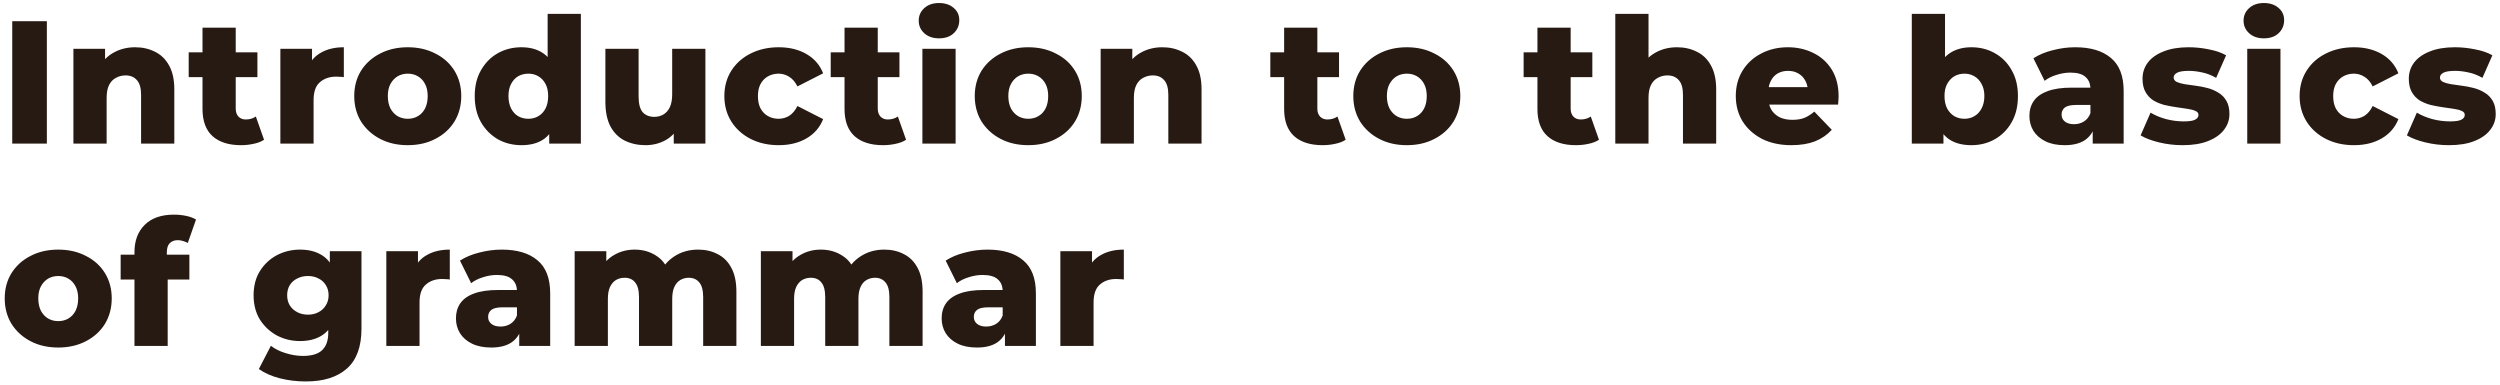 <?xml version="1.0" encoding="UTF-8"?> <svg xmlns="http://www.w3.org/2000/svg" width="383" height="59" viewBox="0 0 383 59" fill="none"><path d="M1.875 22V3.249H7.179V22H1.875ZM20.703 7.24C21.828 7.24 22.846 7.472 23.757 7.936C24.668 8.383 25.382 9.079 25.9 10.026C26.436 10.972 26.704 12.196 26.704 13.696V22H21.614V14.526C21.614 13.49 21.4 12.74 20.971 12.276C20.561 11.794 19.98 11.553 19.23 11.553C18.694 11.553 18.203 11.678 17.757 11.928C17.31 12.16 16.962 12.526 16.712 13.026C16.462 13.526 16.337 14.178 16.337 14.982V22H11.247V7.481H16.096V11.606L15.158 10.401C15.712 9.347 16.471 8.561 17.435 8.044C18.4 7.508 19.489 7.24 20.703 7.24ZM36.918 22.241C35.06 22.241 33.614 21.786 32.578 20.875C31.542 19.946 31.024 18.553 31.024 16.696V4.24H36.114V16.642C36.114 17.16 36.257 17.571 36.543 17.875C36.828 18.16 37.194 18.303 37.641 18.303C38.248 18.303 38.766 18.151 39.195 17.848L40.454 21.411C40.025 21.696 39.498 21.902 38.873 22.027C38.248 22.17 37.596 22.241 36.918 22.241ZM28.908 11.821V8.017H39.436V11.821H28.908ZM42.952 22V7.481H47.801V11.713L47.077 10.508C47.506 9.419 48.203 8.606 49.167 8.07C50.131 7.517 51.301 7.24 52.676 7.24V11.821C52.444 11.785 52.239 11.767 52.06 11.767C51.899 11.749 51.721 11.74 51.524 11.74C50.488 11.74 49.649 12.026 49.006 12.598C48.363 13.151 48.042 14.062 48.042 15.33V22H42.952ZM62.468 22.241C60.878 22.241 59.467 21.92 58.235 21.277C57.003 20.634 56.03 19.75 55.315 18.625C54.619 17.482 54.27 16.178 54.27 14.714C54.27 13.249 54.619 11.955 55.315 10.829C56.03 9.704 57.003 8.829 58.235 8.204C59.467 7.561 60.878 7.24 62.468 7.24C64.057 7.24 65.468 7.561 66.7 8.204C67.95 8.829 68.923 9.704 69.62 10.829C70.316 11.955 70.665 13.249 70.665 14.714C70.665 16.178 70.316 17.482 69.62 18.625C68.923 19.75 67.95 20.634 66.7 21.277C65.468 21.92 64.057 22.241 62.468 22.241ZM62.468 18.196C63.057 18.196 63.575 18.062 64.021 17.794C64.486 17.526 64.852 17.134 65.12 16.616C65.387 16.08 65.521 15.446 65.521 14.714C65.521 13.982 65.387 13.365 65.12 12.865C64.852 12.348 64.486 11.955 64.021 11.687C63.575 11.419 63.057 11.285 62.468 11.285C61.896 11.285 61.378 11.419 60.914 11.687C60.467 11.955 60.101 12.348 59.816 12.865C59.548 13.365 59.414 13.982 59.414 14.714C59.414 15.446 59.548 16.08 59.816 16.616C60.101 17.134 60.467 17.526 60.914 17.794C61.378 18.062 61.896 18.196 62.468 18.196ZM79.88 22.241C78.558 22.241 77.353 21.938 76.264 21.33C75.192 20.705 74.335 19.839 73.692 18.732C73.049 17.607 72.728 16.267 72.728 14.714C72.728 13.178 73.049 11.856 73.692 10.749C74.335 9.624 75.192 8.758 76.264 8.151C77.353 7.544 78.558 7.24 79.88 7.24C81.13 7.24 82.184 7.508 83.041 8.044C83.916 8.579 84.577 9.401 85.023 10.508C85.47 11.615 85.693 13.017 85.693 14.714C85.693 16.446 85.479 17.866 85.05 18.973C84.621 20.08 83.979 20.902 83.121 21.438C82.264 21.973 81.184 22.241 79.88 22.241ZM80.951 18.196C81.523 18.196 82.032 18.062 82.478 17.794C82.943 17.526 83.309 17.134 83.577 16.616C83.845 16.08 83.979 15.446 83.979 14.714C83.979 13.982 83.845 13.365 83.577 12.865C83.309 12.348 82.943 11.955 82.478 11.687C82.032 11.419 81.523 11.285 80.951 11.285C80.362 11.285 79.835 11.419 79.371 11.687C78.925 11.955 78.567 12.348 78.299 12.865C78.032 13.365 77.898 13.982 77.898 14.714C77.898 15.446 78.032 16.08 78.299 16.616C78.567 17.134 78.925 17.526 79.371 17.794C79.835 18.062 80.362 18.196 80.951 18.196ZM84.139 22V19.509L84.166 14.714L83.898 9.919V2.123H88.988V22H84.139ZM98.906 22.241C97.727 22.241 96.665 22.009 95.718 21.545C94.789 21.08 94.057 20.357 93.522 19.375C93.004 18.375 92.745 17.116 92.745 15.598V7.481H97.834V14.767C97.834 15.892 98.04 16.696 98.45 17.178C98.879 17.66 99.477 17.901 100.245 17.901C100.745 17.901 101.201 17.785 101.611 17.553C102.022 17.321 102.353 16.955 102.603 16.455C102.853 15.937 102.978 15.276 102.978 14.473V7.481H108.067V22H103.219V17.901L104.156 19.053C103.656 20.125 102.933 20.928 101.986 21.464C101.04 21.982 100.013 22.241 98.906 22.241ZM119.302 22.241C117.694 22.241 116.257 21.92 114.989 21.277C113.739 20.634 112.756 19.75 112.042 18.625C111.328 17.482 110.971 16.178 110.971 14.714C110.971 13.249 111.328 11.955 112.042 10.829C112.756 9.704 113.739 8.829 114.989 8.204C116.257 7.561 117.694 7.24 119.302 7.24C120.945 7.24 122.364 7.588 123.561 8.285C124.757 8.981 125.606 9.963 126.106 11.231L122.168 13.24C121.829 12.562 121.409 12.071 120.909 11.767C120.409 11.446 119.864 11.285 119.275 11.285C118.685 11.285 118.15 11.419 117.667 11.687C117.185 11.955 116.801 12.348 116.516 12.865C116.248 13.365 116.114 13.982 116.114 14.714C116.114 15.464 116.248 16.098 116.516 16.616C116.801 17.134 117.185 17.526 117.667 17.794C118.15 18.062 118.685 18.196 119.275 18.196C119.864 18.196 120.409 18.044 120.909 17.741C121.409 17.419 121.829 16.919 122.168 16.241L126.106 18.25C125.606 19.518 124.757 20.5 123.561 21.196C122.364 21.893 120.945 22.241 119.302 22.241ZM135.276 22.241C133.419 22.241 131.972 21.786 130.936 20.875C129.9 19.946 129.383 18.553 129.383 16.696V4.24H134.472V16.642C134.472 17.16 134.615 17.571 134.901 17.875C135.187 18.16 135.553 18.303 135.999 18.303C136.606 18.303 137.124 18.151 137.553 17.848L138.812 21.411C138.383 21.696 137.856 21.902 137.231 22.027C136.606 22.17 135.954 22.241 135.276 22.241ZM127.266 11.821V8.017H137.794V11.821H127.266ZM141.31 22V7.481H146.4V22H141.31ZM143.855 5.874C142.926 5.874 142.176 5.615 141.605 5.097C141.033 4.579 140.748 3.936 140.748 3.168C140.748 2.4 141.033 1.757 141.605 1.239C142.176 0.722 142.926 0.463 143.855 0.463C144.784 0.463 145.534 0.713 146.105 1.213C146.677 1.695 146.962 2.32 146.962 3.088C146.962 3.891 146.677 4.561 146.105 5.097C145.552 5.615 144.802 5.874 143.855 5.874ZM157.53 22.241C155.94 22.241 154.529 21.92 153.297 21.277C152.065 20.634 151.092 19.75 150.377 18.625C149.681 17.482 149.333 16.178 149.333 14.714C149.333 13.249 149.681 11.955 150.377 10.829C151.092 9.704 152.065 8.829 153.297 8.204C154.529 7.561 155.94 7.24 157.53 7.24C159.119 7.24 160.53 7.561 161.762 8.204C163.012 8.829 163.985 9.704 164.682 10.829C165.378 11.955 165.727 13.249 165.727 14.714C165.727 16.178 165.378 17.482 164.682 18.625C163.985 19.75 163.012 20.634 161.762 21.277C160.53 21.92 159.119 22.241 157.53 22.241ZM157.53 18.196C158.119 18.196 158.637 18.062 159.083 17.794C159.548 17.526 159.914 17.134 160.182 16.616C160.449 16.08 160.583 15.446 160.583 14.714C160.583 13.982 160.449 13.365 160.182 12.865C159.914 12.348 159.548 11.955 159.083 11.687C158.637 11.419 158.119 11.285 157.53 11.285C156.958 11.285 156.44 11.419 155.976 11.687C155.529 11.955 155.163 12.348 154.878 12.865C154.61 13.365 154.476 13.982 154.476 14.714C154.476 15.446 154.61 16.08 154.878 16.616C155.163 17.134 155.529 17.526 155.976 17.794C156.44 18.062 156.958 18.196 157.53 18.196ZM178.076 7.24C179.201 7.24 180.219 7.472 181.13 7.936C182.041 8.383 182.755 9.079 183.273 10.026C183.809 10.972 184.077 12.196 184.077 13.696V22H178.987V14.526C178.987 13.49 178.773 12.74 178.344 12.276C177.933 11.794 177.353 11.553 176.603 11.553C176.067 11.553 175.576 11.678 175.13 11.928C174.683 12.16 174.335 12.526 174.085 13.026C173.835 13.526 173.71 14.178 173.71 14.982V22H168.62V7.481H173.469V11.606L172.531 10.401C173.085 9.347 173.844 8.561 174.808 8.044C175.772 7.508 176.862 7.24 178.076 7.24ZM202.622 22.241C200.765 22.241 199.318 21.786 198.282 20.875C197.247 19.946 196.729 18.553 196.729 16.696V4.24H201.818V16.642C201.818 17.16 201.961 17.571 202.247 17.875C202.533 18.16 202.899 18.303 203.345 18.303C203.952 18.303 204.47 18.151 204.899 17.848L206.158 21.411C205.729 21.696 205.202 21.902 204.577 22.027C203.952 22.17 203.301 22.241 202.622 22.241ZM194.612 11.821V8.017H205.14V11.821H194.612ZM215.524 22.241C213.935 22.241 212.524 21.92 211.292 21.277C210.059 20.634 209.086 19.75 208.372 18.625C207.675 17.482 207.327 16.178 207.327 14.714C207.327 13.249 207.675 11.955 208.372 10.829C209.086 9.704 210.059 8.829 211.292 8.204C212.524 7.561 213.935 7.24 215.524 7.24C217.113 7.24 218.524 7.561 219.756 8.204C221.007 8.829 221.98 9.704 222.676 10.829C223.373 11.955 223.721 13.249 223.721 14.714C223.721 16.178 223.373 17.482 222.676 18.625C221.98 19.75 221.007 20.634 219.756 21.277C218.524 21.92 217.113 22.241 215.524 22.241ZM215.524 18.196C216.113 18.196 216.631 18.062 217.078 17.794C217.542 17.526 217.908 17.134 218.176 16.616C218.444 16.08 218.578 15.446 218.578 14.714C218.578 13.982 218.444 13.365 218.176 12.865C217.908 12.348 217.542 11.955 217.078 11.687C216.631 11.419 216.113 11.285 215.524 11.285C214.953 11.285 214.435 11.419 213.97 11.687C213.524 11.955 213.158 12.348 212.872 12.865C212.604 13.365 212.47 13.982 212.47 14.714C212.47 15.446 212.604 16.08 212.872 16.616C213.158 17.134 213.524 17.526 213.97 17.794C214.435 18.062 214.953 18.196 215.524 18.196ZM241.429 22.241C239.571 22.241 238.125 21.786 237.089 20.875C236.053 19.946 235.535 18.553 235.535 16.696V4.24H240.625V16.642C240.625 17.16 240.768 17.571 241.054 17.875C241.339 18.16 241.705 18.303 242.152 18.303C242.759 18.303 243.277 18.151 243.706 17.848L244.965 21.411C244.536 21.696 244.009 21.902 243.384 22.027C242.759 22.17 242.107 22.241 241.429 22.241ZM233.419 11.821V8.017H243.947V11.821H233.419ZM256.919 7.24C258.044 7.24 259.062 7.472 259.973 7.936C260.884 8.383 261.598 9.079 262.116 10.026C262.652 10.972 262.919 12.196 262.919 13.696V22H257.83V14.526C257.83 13.49 257.615 12.74 257.187 12.276C256.776 11.794 256.196 11.553 255.446 11.553C254.91 11.553 254.419 11.678 253.972 11.928C253.526 12.16 253.178 12.526 252.928 13.026C252.678 13.526 252.553 14.178 252.553 14.982V22H247.463V2.123H252.553V11.606L251.374 10.401C251.928 9.347 252.687 8.561 253.651 8.044C254.615 7.508 255.705 7.24 256.919 7.24ZM274.442 22.241C272.727 22.241 271.227 21.92 269.941 21.277C268.673 20.616 267.682 19.723 266.968 18.598C266.271 17.455 265.923 16.16 265.923 14.714C265.923 13.267 266.262 11.981 266.941 10.856C267.637 9.713 268.593 8.829 269.807 8.204C271.022 7.561 272.388 7.24 273.906 7.24C275.334 7.24 276.638 7.535 277.817 8.124C278.995 8.695 279.933 9.544 280.63 10.669C281.326 11.794 281.674 13.16 281.674 14.767C281.674 14.946 281.665 15.151 281.647 15.383C281.63 15.616 281.612 15.83 281.594 16.026H270.102V13.348H278.888L276.96 14.098C276.977 13.437 276.852 12.865 276.585 12.383C276.335 11.901 275.977 11.526 275.513 11.258C275.067 10.99 274.54 10.856 273.933 10.856C273.325 10.856 272.79 10.99 272.325 11.258C271.879 11.526 271.531 11.91 271.281 12.41C271.031 12.892 270.906 13.464 270.906 14.124V14.901C270.906 15.616 271.048 16.232 271.334 16.75C271.638 17.267 272.066 17.669 272.62 17.955C273.174 18.223 273.834 18.357 274.602 18.357C275.317 18.357 275.924 18.259 276.424 18.062C276.942 17.848 277.451 17.526 277.951 17.098L280.63 19.884C279.933 20.652 279.076 21.241 278.058 21.652C277.04 22.045 275.835 22.241 274.442 22.241ZM302.023 22.241C300.719 22.241 299.63 21.973 298.755 21.438C297.897 20.902 297.254 20.08 296.826 18.973C296.397 17.866 296.183 16.446 296.183 14.714C296.183 13.017 296.406 11.615 296.853 10.508C297.317 9.401 297.987 8.579 298.862 8.044C299.737 7.508 300.79 7.24 302.023 7.24C303.344 7.24 304.541 7.544 305.612 8.151C306.702 8.758 307.559 9.624 308.184 10.749C308.827 11.856 309.148 13.178 309.148 14.714C309.148 16.267 308.827 17.607 308.184 18.732C307.559 19.839 306.702 20.705 305.612 21.33C304.541 21.938 303.344 22.241 302.023 22.241ZM292.888 22V2.123H297.978V9.919L297.71 14.714L297.737 19.509V22H292.888ZM300.951 18.196C301.523 18.196 302.032 18.062 302.478 17.794C302.942 17.526 303.308 17.134 303.576 16.616C303.862 16.08 304.005 15.446 304.005 14.714C304.005 13.982 303.862 13.365 303.576 12.865C303.308 12.348 302.942 11.955 302.478 11.687C302.032 11.419 301.523 11.285 300.951 11.285C300.38 11.285 299.862 11.419 299.397 11.687C298.951 11.955 298.585 12.348 298.299 12.865C298.031 13.365 297.897 13.982 297.897 14.714C297.897 15.446 298.031 16.08 298.299 16.616C298.585 17.134 298.951 17.526 299.397 17.794C299.862 18.062 300.38 18.196 300.951 18.196ZM320.602 22V19.294L320.254 18.625V13.642C320.254 12.839 320.004 12.223 319.504 11.794C319.022 11.347 318.245 11.124 317.174 11.124C316.477 11.124 315.772 11.24 315.057 11.472C314.343 11.687 313.736 11.99 313.236 12.383L311.521 8.928C312.343 8.392 313.325 7.981 314.468 7.695C315.629 7.392 316.781 7.24 317.924 7.24C320.281 7.24 322.103 7.785 323.388 8.874C324.692 9.946 325.344 11.633 325.344 13.937V22H320.602ZM316.316 22.241C315.156 22.241 314.173 22.045 313.37 21.652C312.566 21.259 311.95 20.723 311.521 20.044C311.111 19.366 310.905 18.607 310.905 17.767C310.905 16.875 311.129 16.107 311.575 15.464C312.039 14.803 312.745 14.303 313.691 13.964C314.638 13.607 315.861 13.428 317.361 13.428H320.79V16.08H318.058C317.236 16.08 316.656 16.214 316.316 16.482C315.995 16.75 315.834 17.107 315.834 17.553C315.834 18 316.004 18.357 316.343 18.625C316.683 18.893 317.147 19.027 317.736 19.027C318.29 19.027 318.79 18.893 319.236 18.625C319.701 18.339 320.04 17.91 320.254 17.339L320.951 19.214C320.683 20.214 320.156 20.973 319.37 21.491C318.602 21.991 317.584 22.241 316.316 22.241ZM334.37 22.241C333.137 22.241 331.932 22.098 330.753 21.812C329.592 21.527 328.655 21.17 327.94 20.741L329.467 17.259C330.146 17.669 330.941 18 331.851 18.25C332.762 18.482 333.655 18.598 334.53 18.598C335.387 18.598 335.977 18.509 336.298 18.33C336.638 18.151 336.807 17.91 336.807 17.607C336.807 17.321 336.646 17.116 336.325 16.991C336.021 16.848 335.611 16.741 335.093 16.669C334.593 16.598 334.039 16.517 333.432 16.428C332.825 16.339 332.209 16.223 331.584 16.08C330.976 15.919 330.414 15.687 329.896 15.383C329.396 15.062 328.994 14.633 328.691 14.098C328.387 13.562 328.235 12.883 328.235 12.062C328.235 11.133 328.503 10.312 329.039 9.597C329.592 8.865 330.396 8.294 331.45 7.883C332.503 7.454 333.789 7.24 335.307 7.24C336.325 7.24 337.352 7.347 338.388 7.561C339.441 7.758 340.325 8.061 341.04 8.472L339.513 11.928C338.798 11.517 338.084 11.24 337.37 11.097C336.655 10.937 335.977 10.856 335.334 10.856C334.477 10.856 333.869 10.954 333.512 11.151C333.173 11.347 333.003 11.588 333.003 11.874C333.003 12.16 333.155 12.383 333.459 12.544C333.762 12.687 334.164 12.803 334.664 12.892C335.182 12.964 335.745 13.044 336.352 13.133C336.959 13.205 337.566 13.321 338.173 13.482C338.798 13.642 339.361 13.883 339.861 14.205C340.379 14.508 340.79 14.928 341.093 15.464C341.397 15.982 341.549 16.651 341.549 17.473C341.549 18.366 341.272 19.169 340.718 19.884C340.182 20.598 339.379 21.17 338.307 21.598C337.254 22.027 335.941 22.241 334.37 22.241ZM344.278 22V7.481H349.367V22H344.278ZM346.822 5.874C345.894 5.874 345.144 5.615 344.572 5.097C344.001 4.579 343.715 3.936 343.715 3.168C343.715 2.4 344.001 1.757 344.572 1.239C345.144 0.722 345.894 0.463 346.822 0.463C347.751 0.463 348.501 0.713 349.073 1.213C349.644 1.695 349.93 2.32 349.93 3.088C349.93 3.891 349.644 4.561 349.073 5.097C348.519 5.615 347.769 5.874 346.822 5.874ZM360.631 22.241C359.024 22.241 357.586 21.92 356.318 21.277C355.068 20.634 354.086 19.75 353.371 18.625C352.657 17.482 352.3 16.178 352.3 14.714C352.3 13.249 352.657 11.955 353.371 10.829C354.086 9.704 355.068 8.829 356.318 8.204C357.586 7.561 359.024 7.24 360.631 7.24C362.274 7.24 363.694 7.588 364.89 8.285C366.087 8.981 366.935 9.963 367.435 11.231L363.497 13.24C363.158 12.562 362.738 12.071 362.238 11.767C361.738 11.446 361.193 11.285 360.604 11.285C360.015 11.285 359.479 11.419 358.997 11.687C358.515 11.955 358.131 12.348 357.845 12.865C357.577 13.365 357.443 13.982 357.443 14.714C357.443 15.464 357.577 16.098 357.845 16.616C358.131 17.134 358.515 17.526 358.997 17.794C359.479 18.062 360.015 18.196 360.604 18.196C361.193 18.196 361.738 18.044 362.238 17.741C362.738 17.419 363.158 16.919 363.497 16.241L367.435 18.25C366.935 19.518 366.087 20.5 364.89 21.196C363.694 21.893 362.274 22.241 360.631 22.241ZM375.164 22.241C373.932 22.241 372.727 22.098 371.548 21.812C370.387 21.527 369.45 21.17 368.735 20.741L370.262 17.259C370.941 17.669 371.735 18 372.646 18.25C373.557 18.482 374.45 18.598 375.325 18.598C376.182 18.598 376.772 18.509 377.093 18.33C377.432 18.151 377.602 17.91 377.602 17.607C377.602 17.321 377.441 17.116 377.12 16.991C376.816 16.848 376.405 16.741 375.888 16.669C375.388 16.598 374.834 16.517 374.227 16.428C373.62 16.339 373.003 16.223 372.378 16.08C371.771 15.919 371.209 15.687 370.691 15.383C370.191 15.062 369.789 14.633 369.485 14.098C369.182 13.562 369.03 12.883 369.03 12.062C369.03 11.133 369.298 10.312 369.834 9.597C370.387 8.865 371.191 8.294 372.244 7.883C373.298 7.454 374.584 7.24 376.102 7.24C377.12 7.24 378.147 7.347 379.182 7.561C380.236 7.758 381.12 8.061 381.834 8.472L380.308 11.928C379.593 11.517 378.879 11.24 378.165 11.097C377.45 10.937 376.772 10.856 376.129 10.856C375.271 10.856 374.664 10.954 374.307 11.151C373.968 11.347 373.798 11.588 373.798 11.874C373.798 12.16 373.95 12.383 374.254 12.544C374.557 12.687 374.959 12.803 375.459 12.892C375.977 12.964 376.539 13.044 377.147 13.133C377.754 13.205 378.361 13.321 378.968 13.482C379.593 13.642 380.156 13.883 380.656 14.205C381.174 14.508 381.584 14.928 381.888 15.464C382.192 15.982 382.343 16.651 382.343 17.473C382.343 18.366 382.067 19.169 381.513 19.884C380.977 20.598 380.174 21.17 379.102 21.598C378.048 22.027 376.736 22.241 375.164 22.241ZM8.92 53.241C7.331 53.241 5.92 52.92 4.688 52.277C3.456 51.634 2.482 50.75 1.768 49.625C1.072 48.482 0.723 47.178 0.723 45.714C0.723 44.249 1.072 42.955 1.768 41.83C2.482 40.704 3.456 39.829 4.688 39.204C5.92 38.561 7.331 38.24 8.92 38.24C10.51 38.24 11.921 38.561 13.153 39.204C14.403 39.829 15.376 40.704 16.073 41.83C16.769 42.955 17.117 44.249 17.117 45.714C17.117 47.178 16.769 48.482 16.073 49.625C15.376 50.75 14.403 51.634 13.153 52.277C11.921 52.92 10.51 53.241 8.92 53.241ZM8.92 49.196C9.51 49.196 10.027 49.062 10.474 48.794C10.938 48.526 11.304 48.134 11.572 47.616C11.84 47.08 11.974 46.446 11.974 45.714C11.974 44.981 11.84 44.365 11.572 43.865C11.304 43.347 10.938 42.955 10.474 42.687C10.027 42.419 9.51 42.285 8.92 42.285C8.349 42.285 7.831 42.419 7.367 42.687C6.92 42.955 6.554 43.347 6.268 43.865C6 44.365 5.867 44.981 5.867 45.714C5.867 46.446 6 47.08 6.268 47.616C6.554 48.134 6.92 48.526 7.367 48.794C7.831 49.062 8.349 49.196 8.92 49.196ZM20.6 53V38.642C20.6 36.892 21.118 35.499 22.154 34.463C23.207 33.409 24.708 32.882 26.654 32.882C27.279 32.882 27.895 32.945 28.503 33.07C29.11 33.195 29.619 33.382 30.029 33.633L28.77 37.222C28.556 37.097 28.315 36.999 28.047 36.927C27.779 36.838 27.511 36.793 27.244 36.793C26.708 36.793 26.288 36.954 25.985 37.276C25.699 37.579 25.556 38.052 25.556 38.695V39.74L25.69 41.856V53H20.6ZM18.484 42.821V39.017H29.012V42.821H18.484ZM46.859 58.438C45.466 58.438 44.136 58.277 42.868 57.956C41.618 57.634 40.546 57.161 39.653 56.536L41.502 52.973C42.109 53.455 42.859 53.83 43.752 54.098C44.663 54.384 45.547 54.527 46.404 54.527C47.779 54.527 48.77 54.223 49.377 53.616C49.984 53.027 50.288 52.161 50.288 51.018V49.303L50.556 45.232L50.529 41.133V38.481H55.378V50.348C55.378 53.098 54.637 55.134 53.154 56.456C51.672 57.777 49.574 58.438 46.859 58.438ZM45.975 52.25C44.69 52.25 43.502 51.964 42.413 51.393C41.341 50.803 40.475 49.991 39.814 48.955C39.171 47.901 38.85 46.66 38.85 45.232C38.85 43.803 39.171 42.571 39.814 41.535C40.475 40.481 41.341 39.669 42.413 39.097C43.502 38.526 44.69 38.24 45.975 38.24C47.208 38.24 48.261 38.49 49.136 38.99C50.011 39.472 50.672 40.231 51.119 41.267C51.583 42.303 51.815 43.624 51.815 45.232C51.815 46.839 51.583 48.16 51.119 49.196C50.672 50.232 50.011 51 49.136 51.5C48.261 52 47.208 52.25 45.975 52.25ZM47.181 48.205C47.788 48.205 48.324 48.08 48.788 47.83C49.27 47.58 49.645 47.232 49.913 46.785C50.199 46.339 50.342 45.821 50.342 45.232C50.342 44.642 50.199 44.124 49.913 43.678C49.645 43.231 49.27 42.892 48.788 42.66C48.324 42.41 47.788 42.285 47.181 42.285C46.574 42.285 46.029 42.41 45.547 42.66C45.065 42.892 44.681 43.231 44.395 43.678C44.127 44.124 43.993 44.642 43.993 45.232C43.993 45.821 44.127 46.339 44.395 46.785C44.681 47.232 45.065 47.58 45.547 47.83C46.029 48.08 46.574 48.205 47.181 48.205ZM59.184 53V38.481H64.032V42.714L63.309 41.508C63.738 40.419 64.434 39.606 65.398 39.07C66.363 38.517 67.533 38.24 68.908 38.24V42.821C68.676 42.785 68.47 42.767 68.292 42.767C68.131 42.749 67.952 42.74 67.756 42.74C66.72 42.74 65.881 43.026 65.238 43.597C64.595 44.151 64.273 45.062 64.273 46.33V53H59.184ZM79.547 53V50.294L79.199 49.625V44.642C79.199 43.839 78.949 43.222 78.449 42.794C77.967 42.347 77.19 42.124 76.118 42.124C75.422 42.124 74.716 42.24 74.002 42.472C73.288 42.687 72.681 42.99 72.181 43.383L70.466 39.928C71.288 39.392 72.27 38.981 73.413 38.695C74.574 38.392 75.726 38.24 76.868 38.24C79.226 38.24 81.047 38.785 82.333 39.874C83.637 40.946 84.289 42.633 84.289 44.937V53H79.547ZM75.261 53.241C74.1 53.241 73.118 53.045 72.315 52.652C71.511 52.259 70.895 51.723 70.466 51.044C70.055 50.366 69.85 49.607 69.85 48.767C69.85 47.875 70.073 47.107 70.52 46.464C70.984 45.803 71.689 45.303 72.636 44.964C73.582 44.606 74.806 44.428 76.306 44.428H79.735V47.08H77.002C76.181 47.08 75.6 47.214 75.261 47.482C74.94 47.75 74.779 48.107 74.779 48.553C74.779 49 74.949 49.357 75.288 49.625C75.627 49.893 76.092 50.027 76.681 50.027C77.235 50.027 77.735 49.893 78.181 49.625C78.645 49.339 78.985 48.91 79.199 48.339L79.895 50.214C79.628 51.214 79.101 51.973 78.315 52.491C77.547 52.991 76.529 53.241 75.261 53.241ZM106.949 38.24C108.074 38.24 109.074 38.472 109.949 38.936C110.842 39.383 111.539 40.079 112.039 41.026C112.557 41.972 112.816 43.196 112.816 44.696V53H107.726V45.526C107.726 44.49 107.53 43.74 107.137 43.276C106.744 42.794 106.208 42.553 105.53 42.553C105.047 42.553 104.61 42.669 104.217 42.901C103.824 43.133 103.52 43.49 103.306 43.972C103.092 44.437 102.985 45.044 102.985 45.794V53H97.895V45.526C97.895 44.49 97.699 43.74 97.306 43.276C96.931 42.794 96.395 42.553 95.698 42.553C95.198 42.553 94.752 42.669 94.359 42.901C93.984 43.133 93.68 43.49 93.448 43.972C93.234 44.437 93.127 45.044 93.127 45.794V53H88.037V38.481H92.886V42.526L91.921 41.374C92.457 40.338 93.189 39.562 94.118 39.044C95.047 38.508 96.082 38.24 97.225 38.24C98.529 38.24 99.672 38.579 100.654 39.258C101.654 39.919 102.324 40.954 102.663 42.365L101.002 42.017C101.52 40.838 102.297 39.919 103.333 39.258C104.387 38.579 105.592 38.24 106.949 38.24ZM135.476 38.24C136.601 38.24 137.601 38.472 138.476 38.936C139.369 39.383 140.066 40.079 140.566 41.026C141.084 41.972 141.343 43.196 141.343 44.696V53H136.253V45.526C136.253 44.49 136.057 43.74 135.664 43.276C135.271 42.794 134.735 42.553 134.056 42.553C133.574 42.553 133.137 42.669 132.744 42.901C132.351 43.133 132.047 43.49 131.833 43.972C131.619 44.437 131.512 45.044 131.512 45.794V53H126.422V45.526C126.422 44.49 126.225 43.74 125.833 43.276C125.458 42.794 124.922 42.553 124.225 42.553C123.725 42.553 123.279 42.669 122.886 42.901C122.511 43.133 122.207 43.49 121.975 43.972C121.761 44.437 121.654 45.044 121.654 45.794V53H116.564V38.481H121.413V42.526L120.448 41.374C120.984 40.338 121.716 39.562 122.645 39.044C123.573 38.508 124.609 38.24 125.752 38.24C127.056 38.24 128.199 38.579 129.181 39.258C130.181 39.919 130.851 40.954 131.19 42.365L129.529 42.017C130.047 40.838 130.824 39.919 131.86 39.258C132.913 38.579 134.119 38.24 135.476 38.24ZM153.958 53V50.294L153.609 49.625V44.642C153.609 43.839 153.359 43.222 152.859 42.794C152.377 42.347 151.6 42.124 150.529 42.124C149.832 42.124 149.127 42.24 148.413 42.472C147.698 42.687 147.091 42.99 146.591 43.383L144.877 39.928C145.698 39.392 146.68 38.981 147.823 38.695C148.984 38.392 150.136 38.24 151.279 38.24C153.636 38.24 155.458 38.785 156.743 39.874C158.047 40.946 158.699 42.633 158.699 44.937V53H153.958ZM149.672 53.241C148.511 53.241 147.529 53.045 146.725 52.652C145.921 52.259 145.305 51.723 144.877 51.044C144.466 50.366 144.26 49.607 144.26 48.767C144.26 47.875 144.484 47.107 144.93 46.464C145.394 45.803 146.1 45.303 147.046 44.964C147.993 44.606 149.216 44.428 150.716 44.428H154.145V47.08H151.413C150.591 47.08 150.011 47.214 149.672 47.482C149.35 47.75 149.189 48.107 149.189 48.553C149.189 49 149.359 49.357 149.698 49.625C150.038 49.893 150.502 50.027 151.091 50.027C151.645 50.027 152.145 49.893 152.591 49.625C153.056 49.339 153.395 48.91 153.609 48.339L154.306 50.214C154.038 51.214 153.511 51.973 152.725 52.491C151.957 52.991 150.939 53.241 149.672 53.241ZM162.447 53V38.481H167.296V42.714L166.573 41.508C167.001 40.419 167.698 39.606 168.662 39.07C169.627 38.517 170.796 38.24 172.171 38.24V42.821C171.939 42.785 171.734 42.767 171.555 42.767C171.395 42.749 171.216 42.74 171.019 42.74C169.984 42.74 169.144 43.026 168.501 43.597C167.859 44.151 167.537 45.062 167.537 46.33V53H162.447Z" fill="#271A13"></path></svg> 